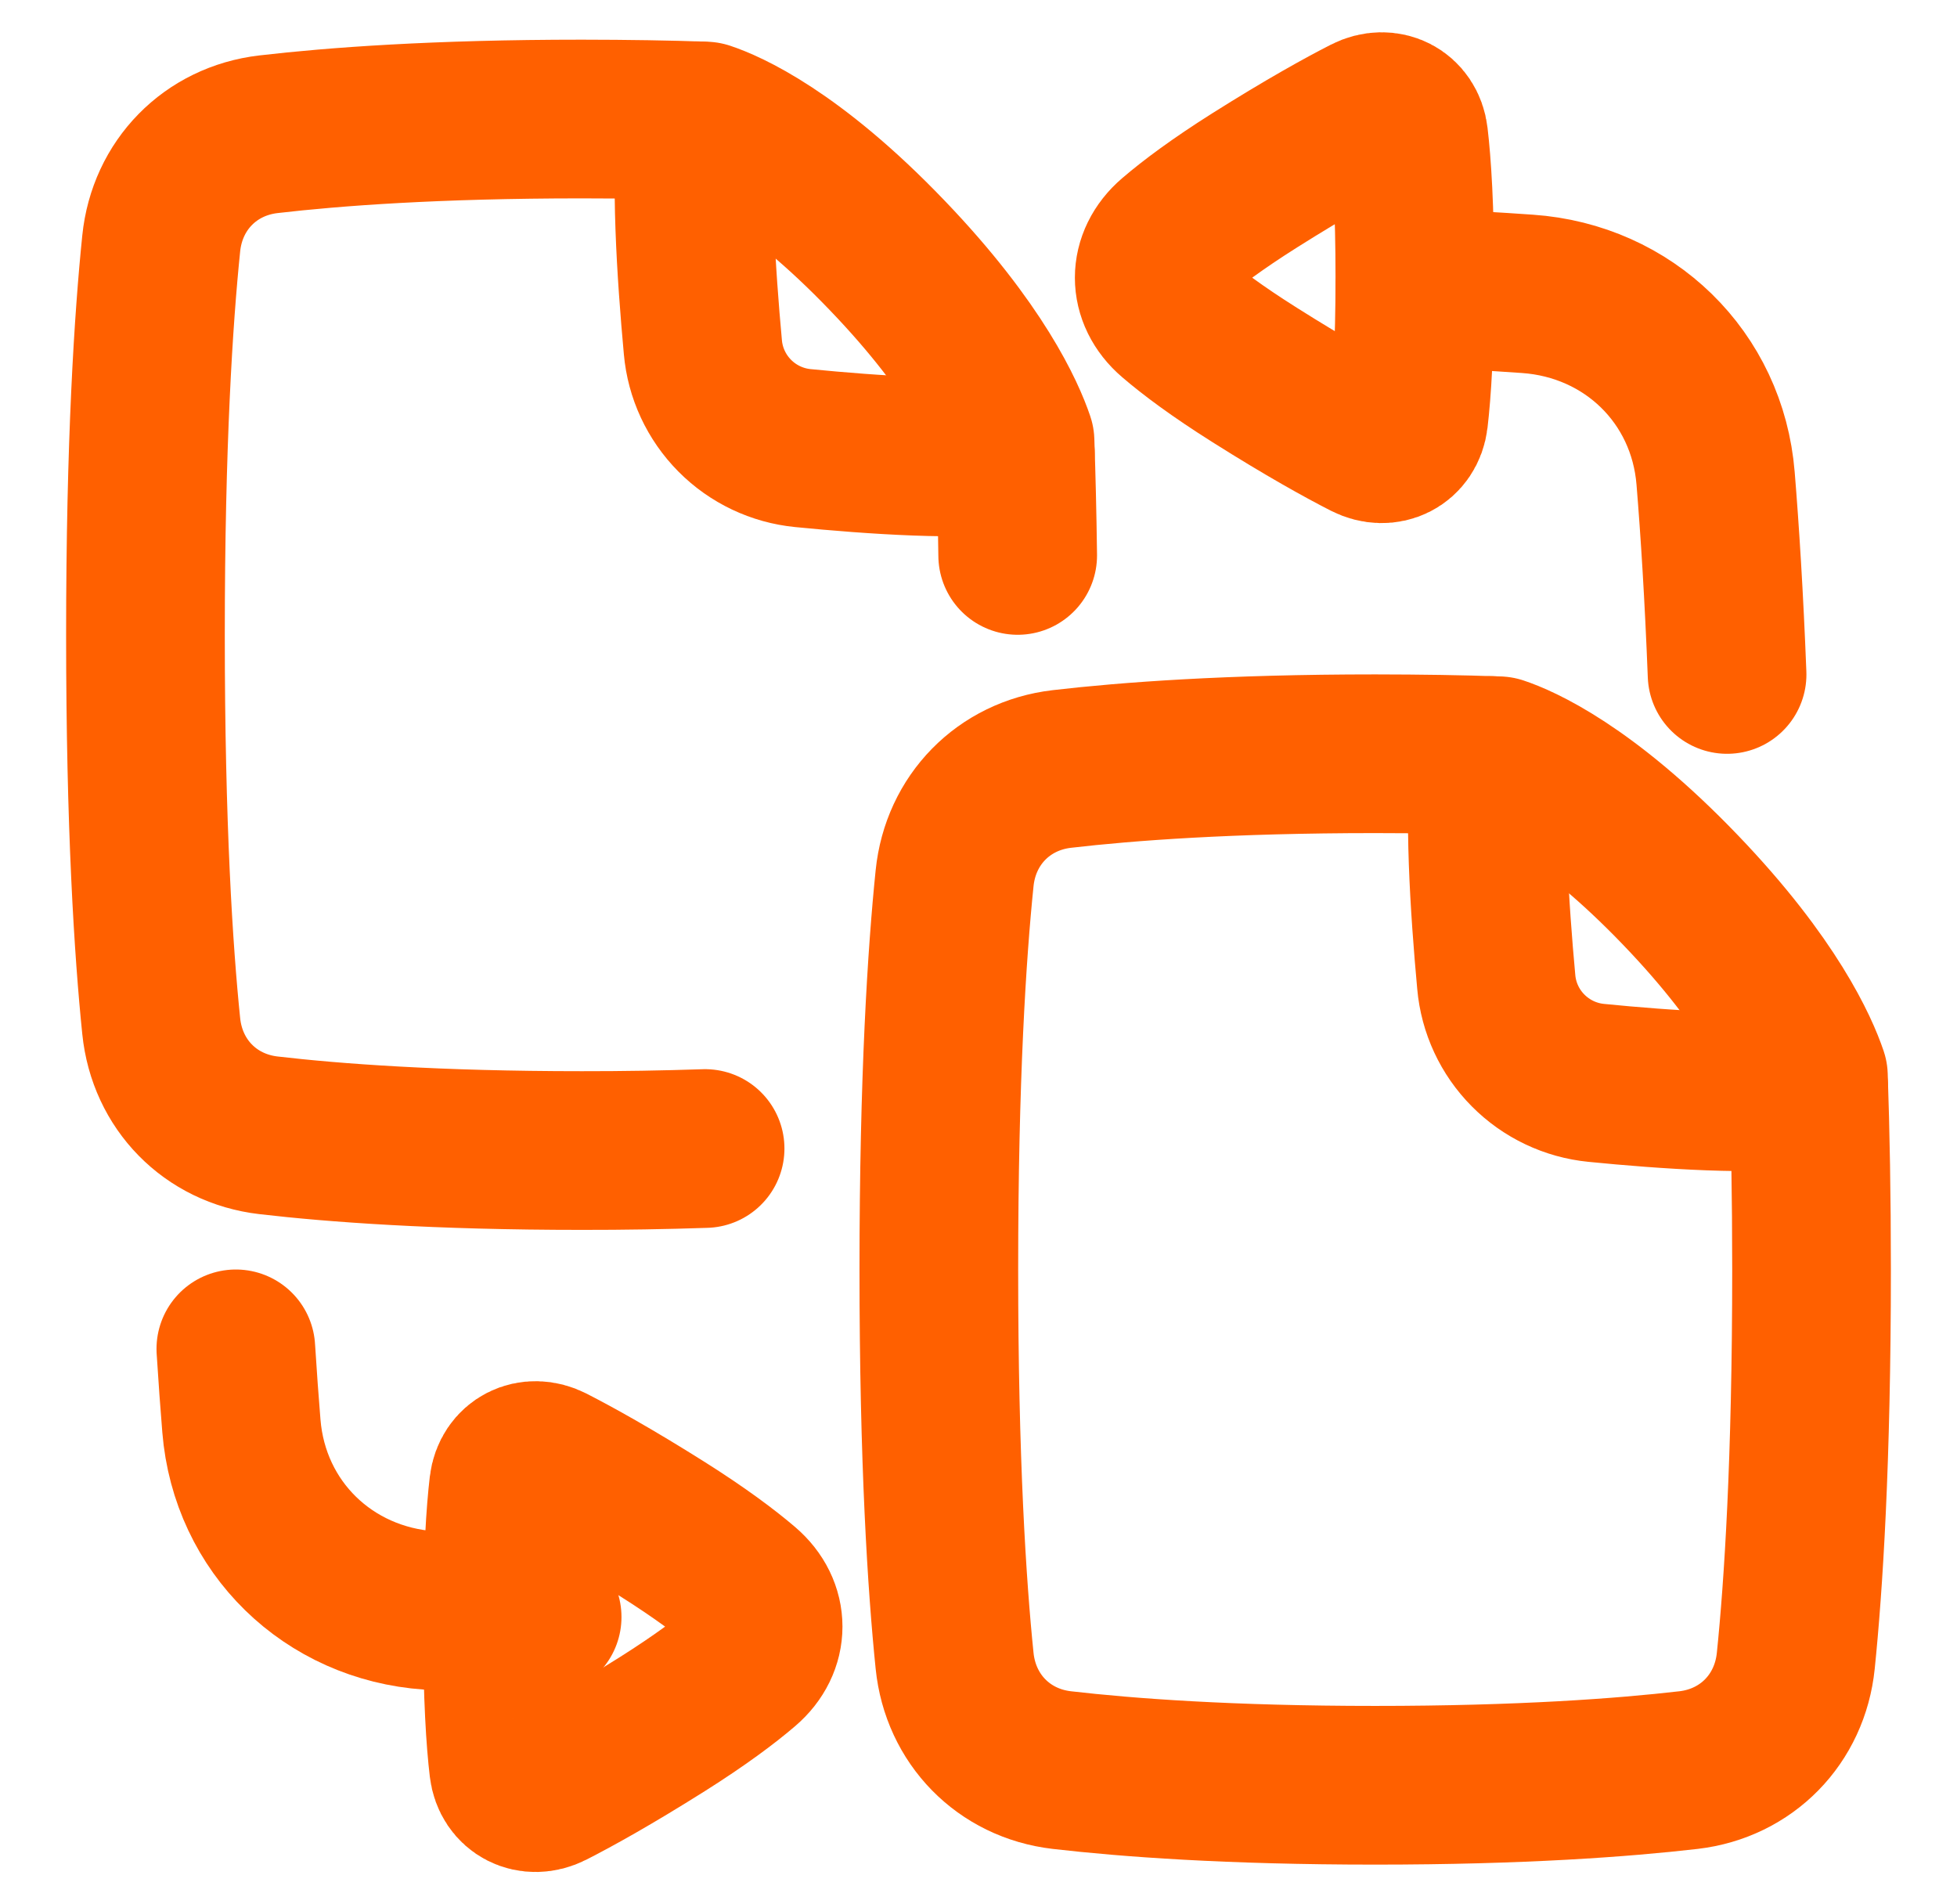 <svg width="37" height="36" viewBox="0 0 37 36" fill="none" xmlns="http://www.w3.org/2000/svg">
<path d="M26.75 5.431C27.555 5.471 28.265 5.512 28.878 5.555C30.793 5.688 32.281 7.13 32.436 9.043C32.517 10.031 32.595 11.261 32.653 12.75M10.25 30.569C9.54 30.534 8.831 30.493 8.121 30.444C6.207 30.311 4.72 28.871 4.564 26.957C4.528 26.52 4.493 26.034 4.459 25.499M13.331 21.712C12.554 21.738 11.777 21.751 11 21.75C8.241 21.75 6.312 21.606 5.075 21.462C3.975 21.334 3.16 20.499 3.048 19.397C2.903 17.983 2.75 15.629 2.75 12C2.75 8.37 2.903 6.017 3.048 4.603C3.16 3.501 3.975 2.666 5.075 2.538C6.312 2.394 8.241 2.25 11 2.25C11.855 2.251 12.632 2.263 13.331 2.288C13.721 2.417 14.971 2.947 16.777 4.831C18.48 6.606 19.029 7.866 19.191 8.345C19.213 8.995 19.231 9.712 19.241 10.5" stroke="#FF6000" stroke-width="3" stroke-linecap="round" stroke-linejoin="round"/>
<path d="M19.196 8.567C18.232 8.72 16.49 8.6 15.181 8.471C14.692 8.423 14.236 8.206 13.891 7.858C13.545 7.509 13.332 7.051 13.289 6.563C13.162 5.18 13.039 3.303 13.193 2.283M28.331 14.287C28.721 14.416 29.971 14.947 31.777 16.83C33.48 18.605 34.029 19.866 34.191 20.345C34.227 21.386 34.25 22.597 34.25 24C34.25 27.63 34.097 29.982 33.952 31.396C33.84 32.498 33.025 33.333 31.925 33.462C30.688 33.605 28.759 33.749 26 33.749C23.241 33.749 21.312 33.605 20.075 33.462C18.975 33.334 18.16 32.498 18.048 31.396C17.903 29.982 17.75 27.63 17.75 24C17.75 20.369 17.903 18.017 18.048 16.602C18.16 15.501 18.975 14.666 20.075 14.537C21.312 14.393 23.241 14.249 26 14.249C26.855 14.25 27.632 14.262 28.331 14.287Z" stroke="#FF6000" stroke-width="3" stroke-linecap="round" stroke-linejoin="round"/>
<path d="M34.196 20.567C33.231 20.72 31.49 20.601 30.18 20.471C29.692 20.423 29.236 20.206 28.891 19.858C28.545 19.51 28.332 19.052 28.289 18.563C28.162 17.181 28.038 15.303 28.193 14.283M26.634 7.911C26.587 8.313 26.205 8.502 25.843 8.318C25.392 8.088 24.697 7.704 23.724 7.09C23.013 6.642 22.524 6.276 22.192 5.991C21.699 5.571 21.699 4.929 22.192 4.508C22.524 4.223 23.013 3.857 23.724 3.408C24.697 2.795 25.392 2.411 25.843 2.181C26.205 1.997 26.587 2.186 26.634 2.589C26.694 3.094 26.75 3.924 26.75 5.25C26.75 6.575 26.693 7.405 26.634 7.911ZM9.616 28.089C9.664 27.686 10.045 27.497 10.407 27.681C10.858 27.912 11.553 28.295 12.526 28.908C13.237 29.357 13.726 29.724 14.059 30.008C14.551 30.428 14.551 31.071 14.059 31.491C13.726 31.776 13.237 32.142 12.526 32.591C11.553 33.204 10.858 33.588 10.407 33.818C10.045 34.002 9.664 33.813 9.616 33.411C9.556 32.905 9.5 32.075 9.5 30.75C9.5 29.424 9.557 28.594 9.616 28.089Z" stroke="#FF6000" stroke-width="3" stroke-linecap="round" stroke-linejoin="round"/>
</svg>
